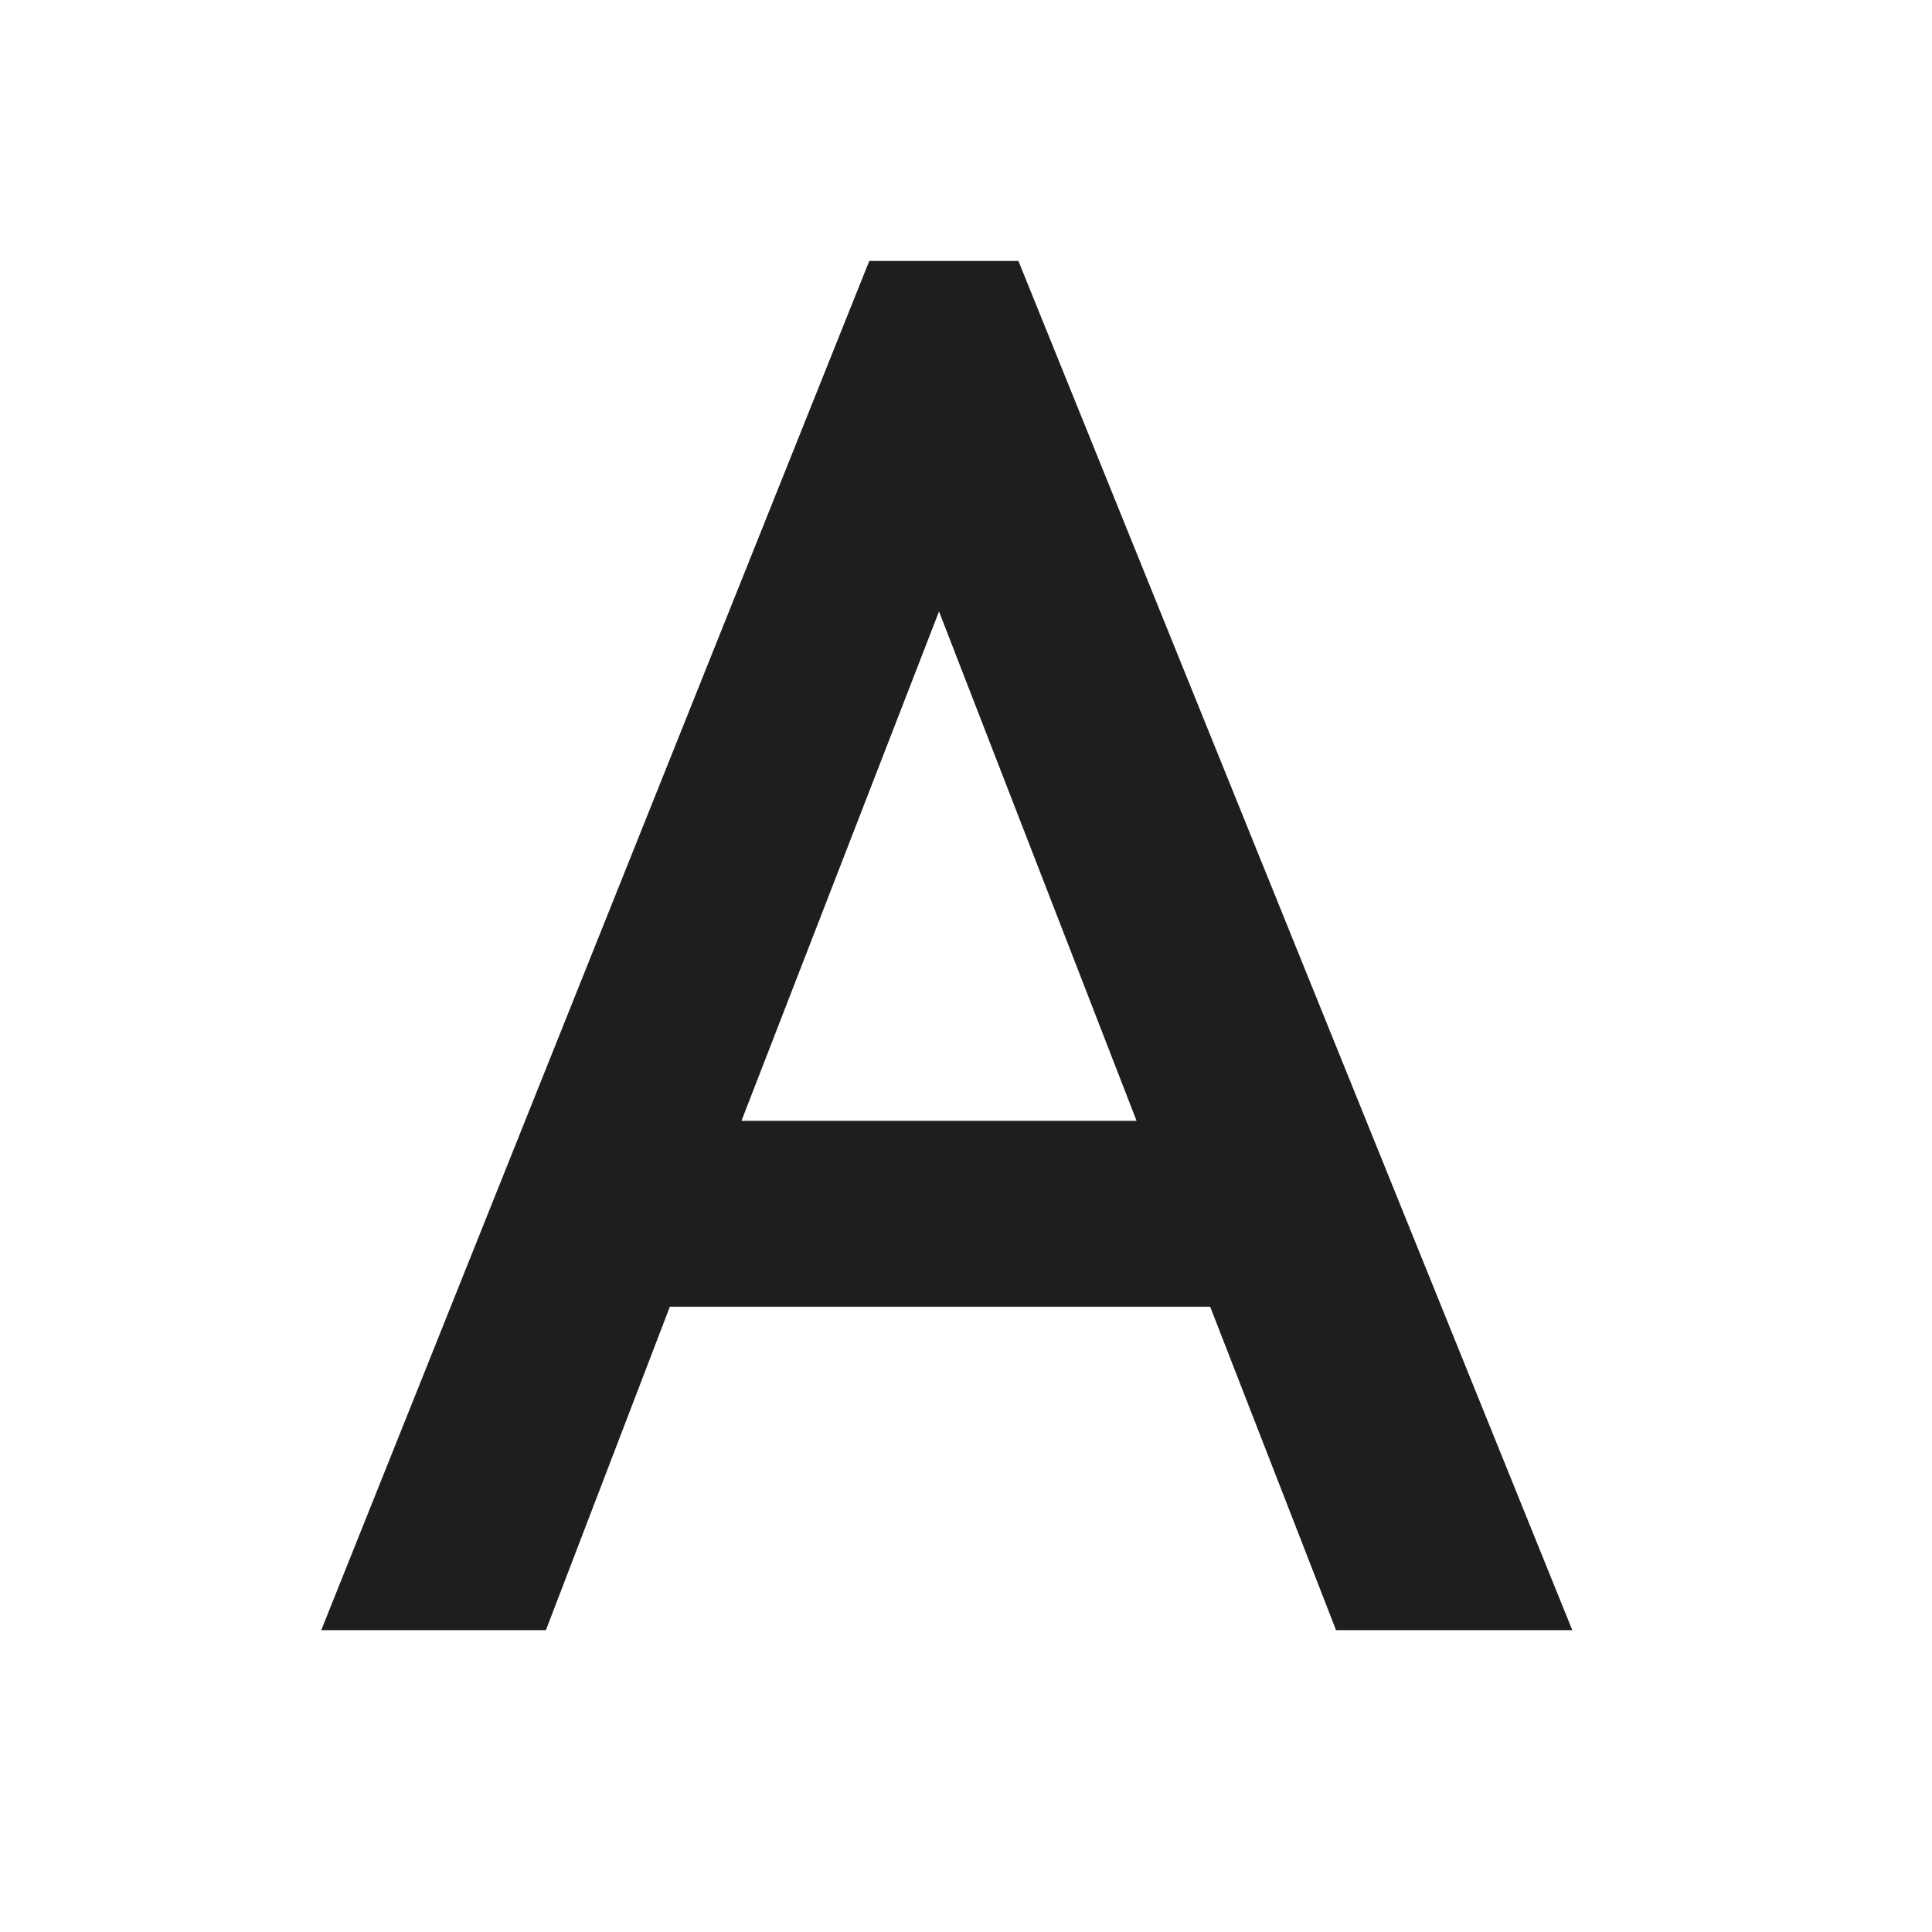 <?xml version="1.0" encoding="UTF-8"?> <svg xmlns="http://www.w3.org/2000/svg" width="32" height="32" viewBox="0 0 32 32" fill="none"><g clip-path="url(#clip0_191_782)"><path d="M14.398 4.322H16.868L26.042 27H22.129L20.044 21.643H11.095L9.042 27H5.321L14.398 4.322ZM12.281 18.564H18.825L15.553 10.128L12.281 18.564Z" fill="#1E1E1E"></path></g><defs><clipPath id="clip0_191_782"><rect width="32" height="32" fill="white"></rect></clipPath></defs></svg> 